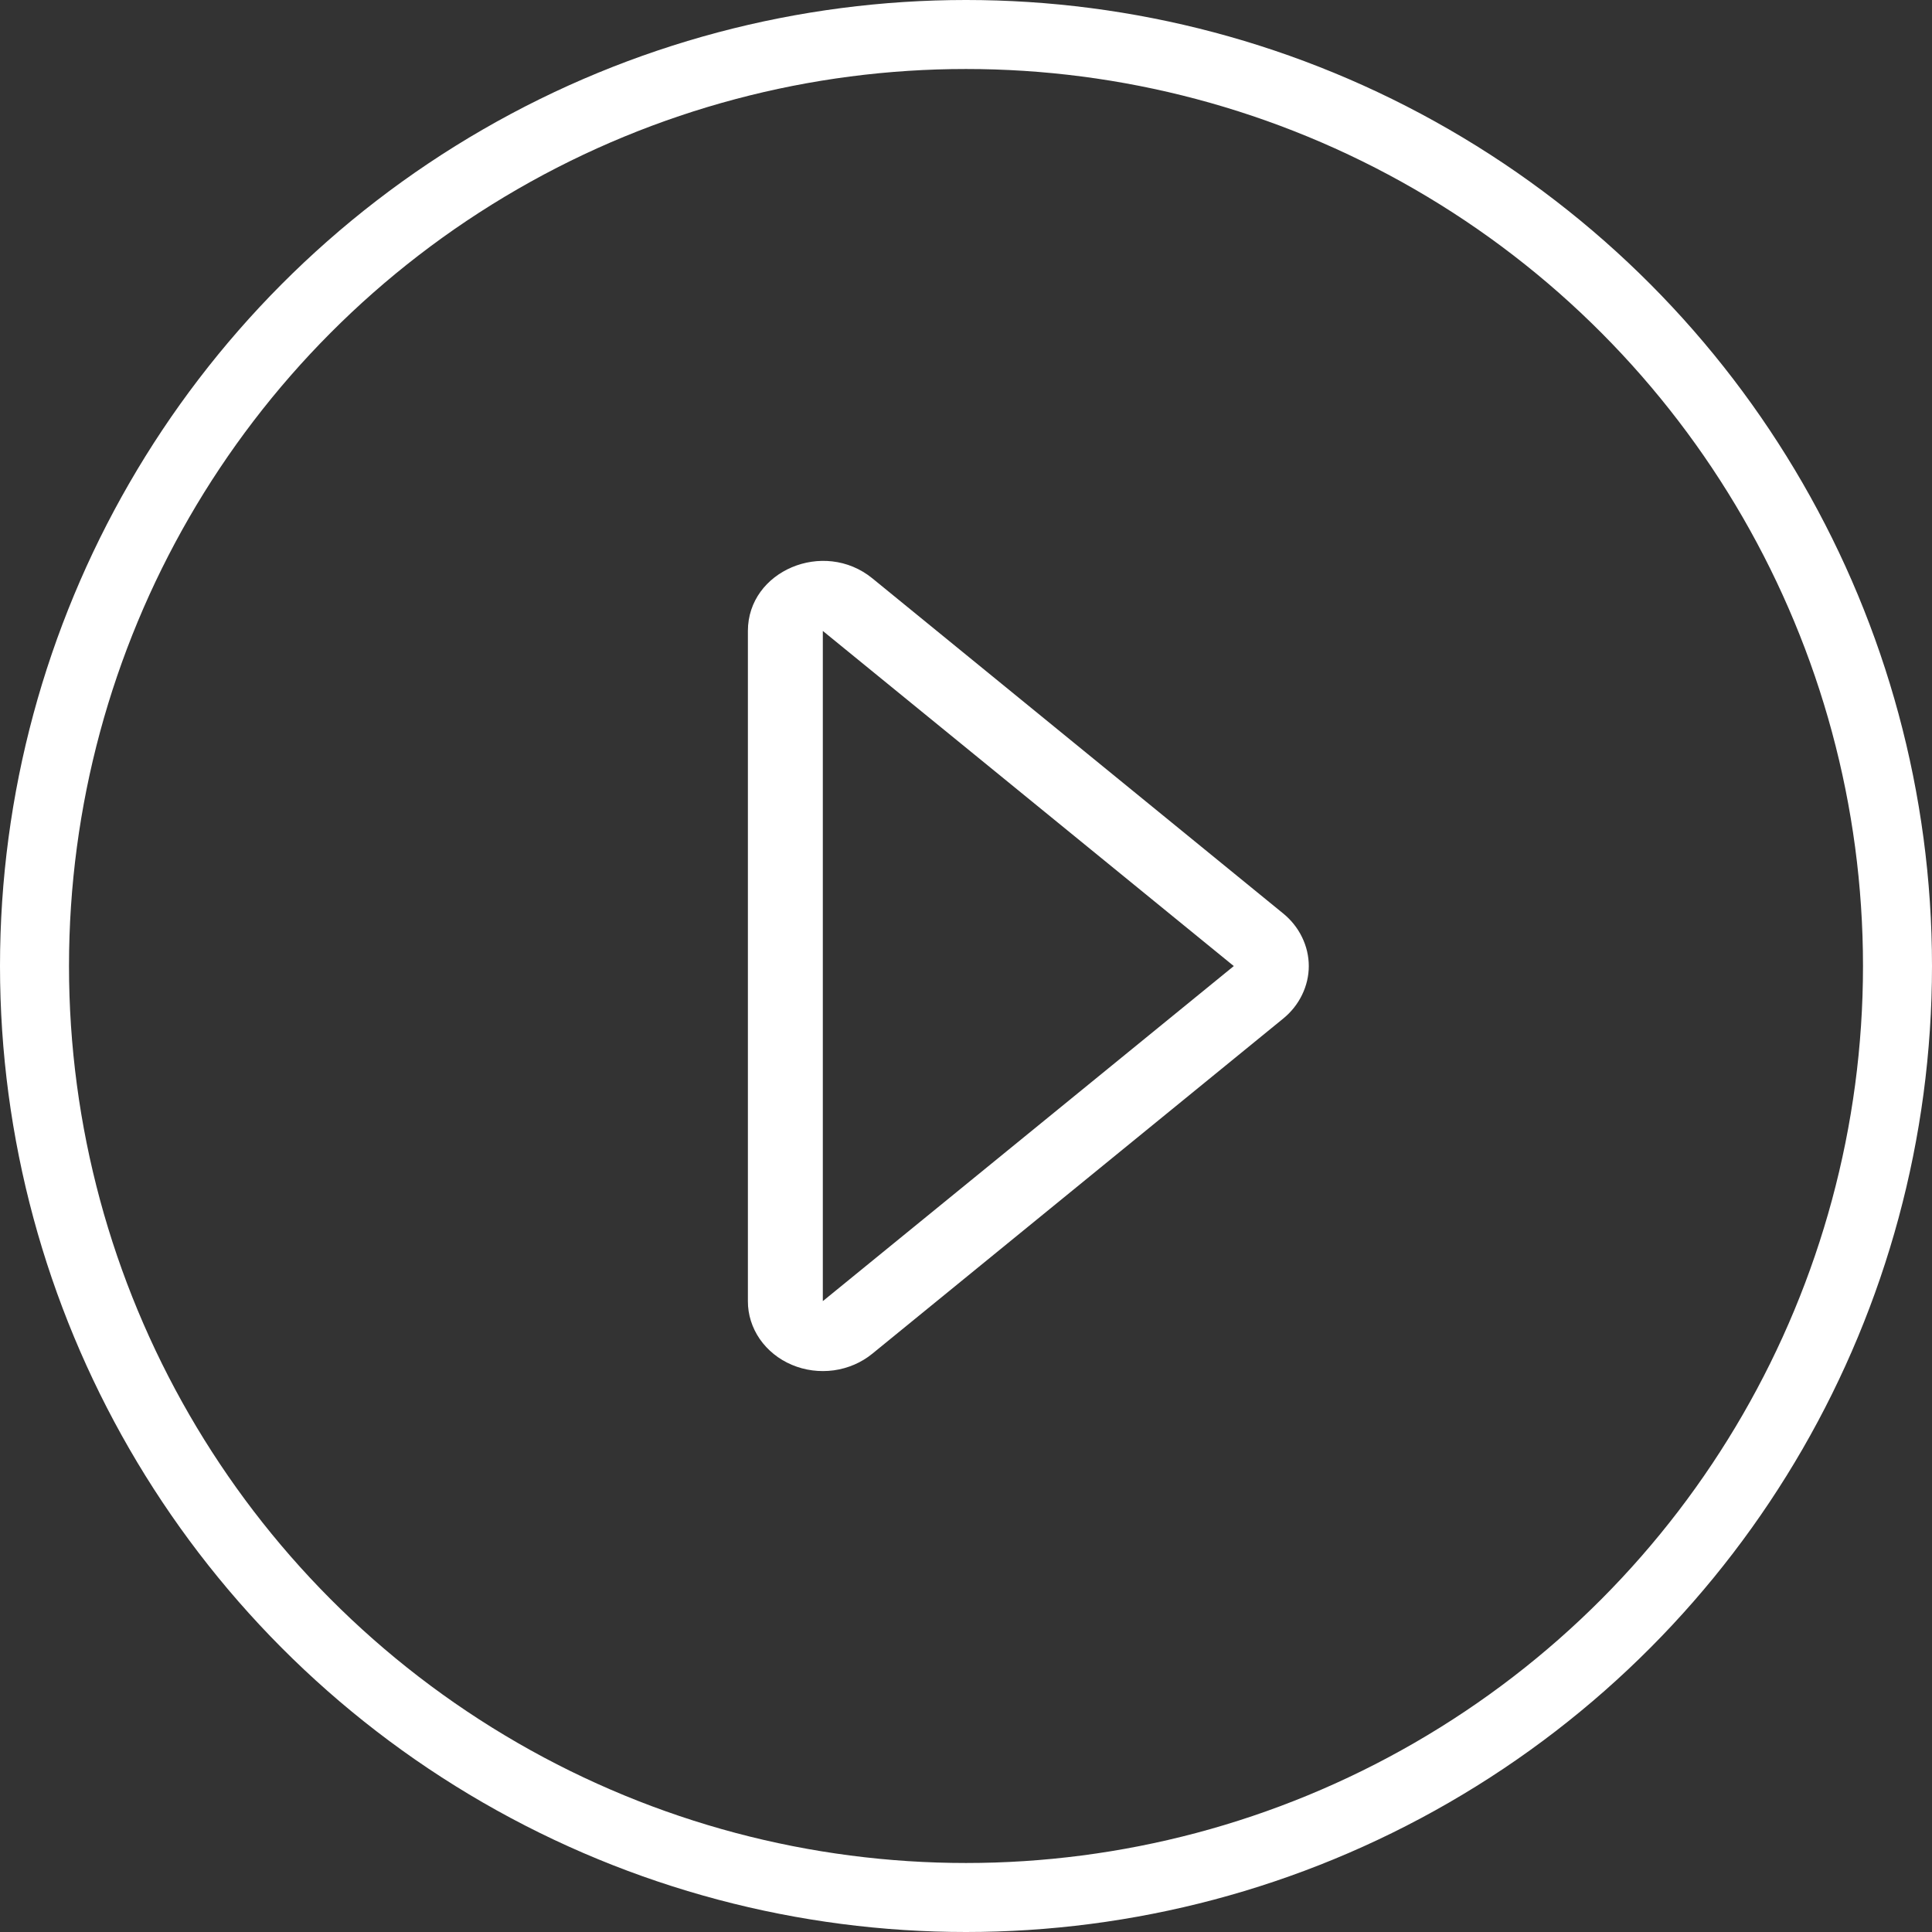<svg width="28" height="28" viewBox="0 0 28 28" fill="none" xmlns="http://www.w3.org/2000/svg">
<rect x="0" y="0" width="28" height="28" fill="#333333" stroke="none"/>
<path fill-rule="evenodd" clip-rule="evenodd" d="M11.925 18.857L17.881 14.001L11.925 9.144V18.857ZM12.641 19.62L18.596 14.763C18.713 14.668 18.806 14.551 18.87 14.419C18.934 14.288 18.968 14.145 18.968 14.001C18.968 13.856 18.934 13.713 18.87 13.582C18.806 13.45 18.713 13.333 18.596 13.238L12.642 8.381C11.937 7.808 10.839 8.274 10.839 9.144V18.857C10.838 19.052 10.899 19.243 11.011 19.406C11.125 19.57 11.286 19.7 11.476 19.78C11.666 19.861 11.877 19.888 12.084 19.86C12.291 19.831 12.484 19.748 12.641 19.62Z" fill="white"/>
<circle cx="14" cy="14" r="13.5" stroke="white"/>
</svg>
